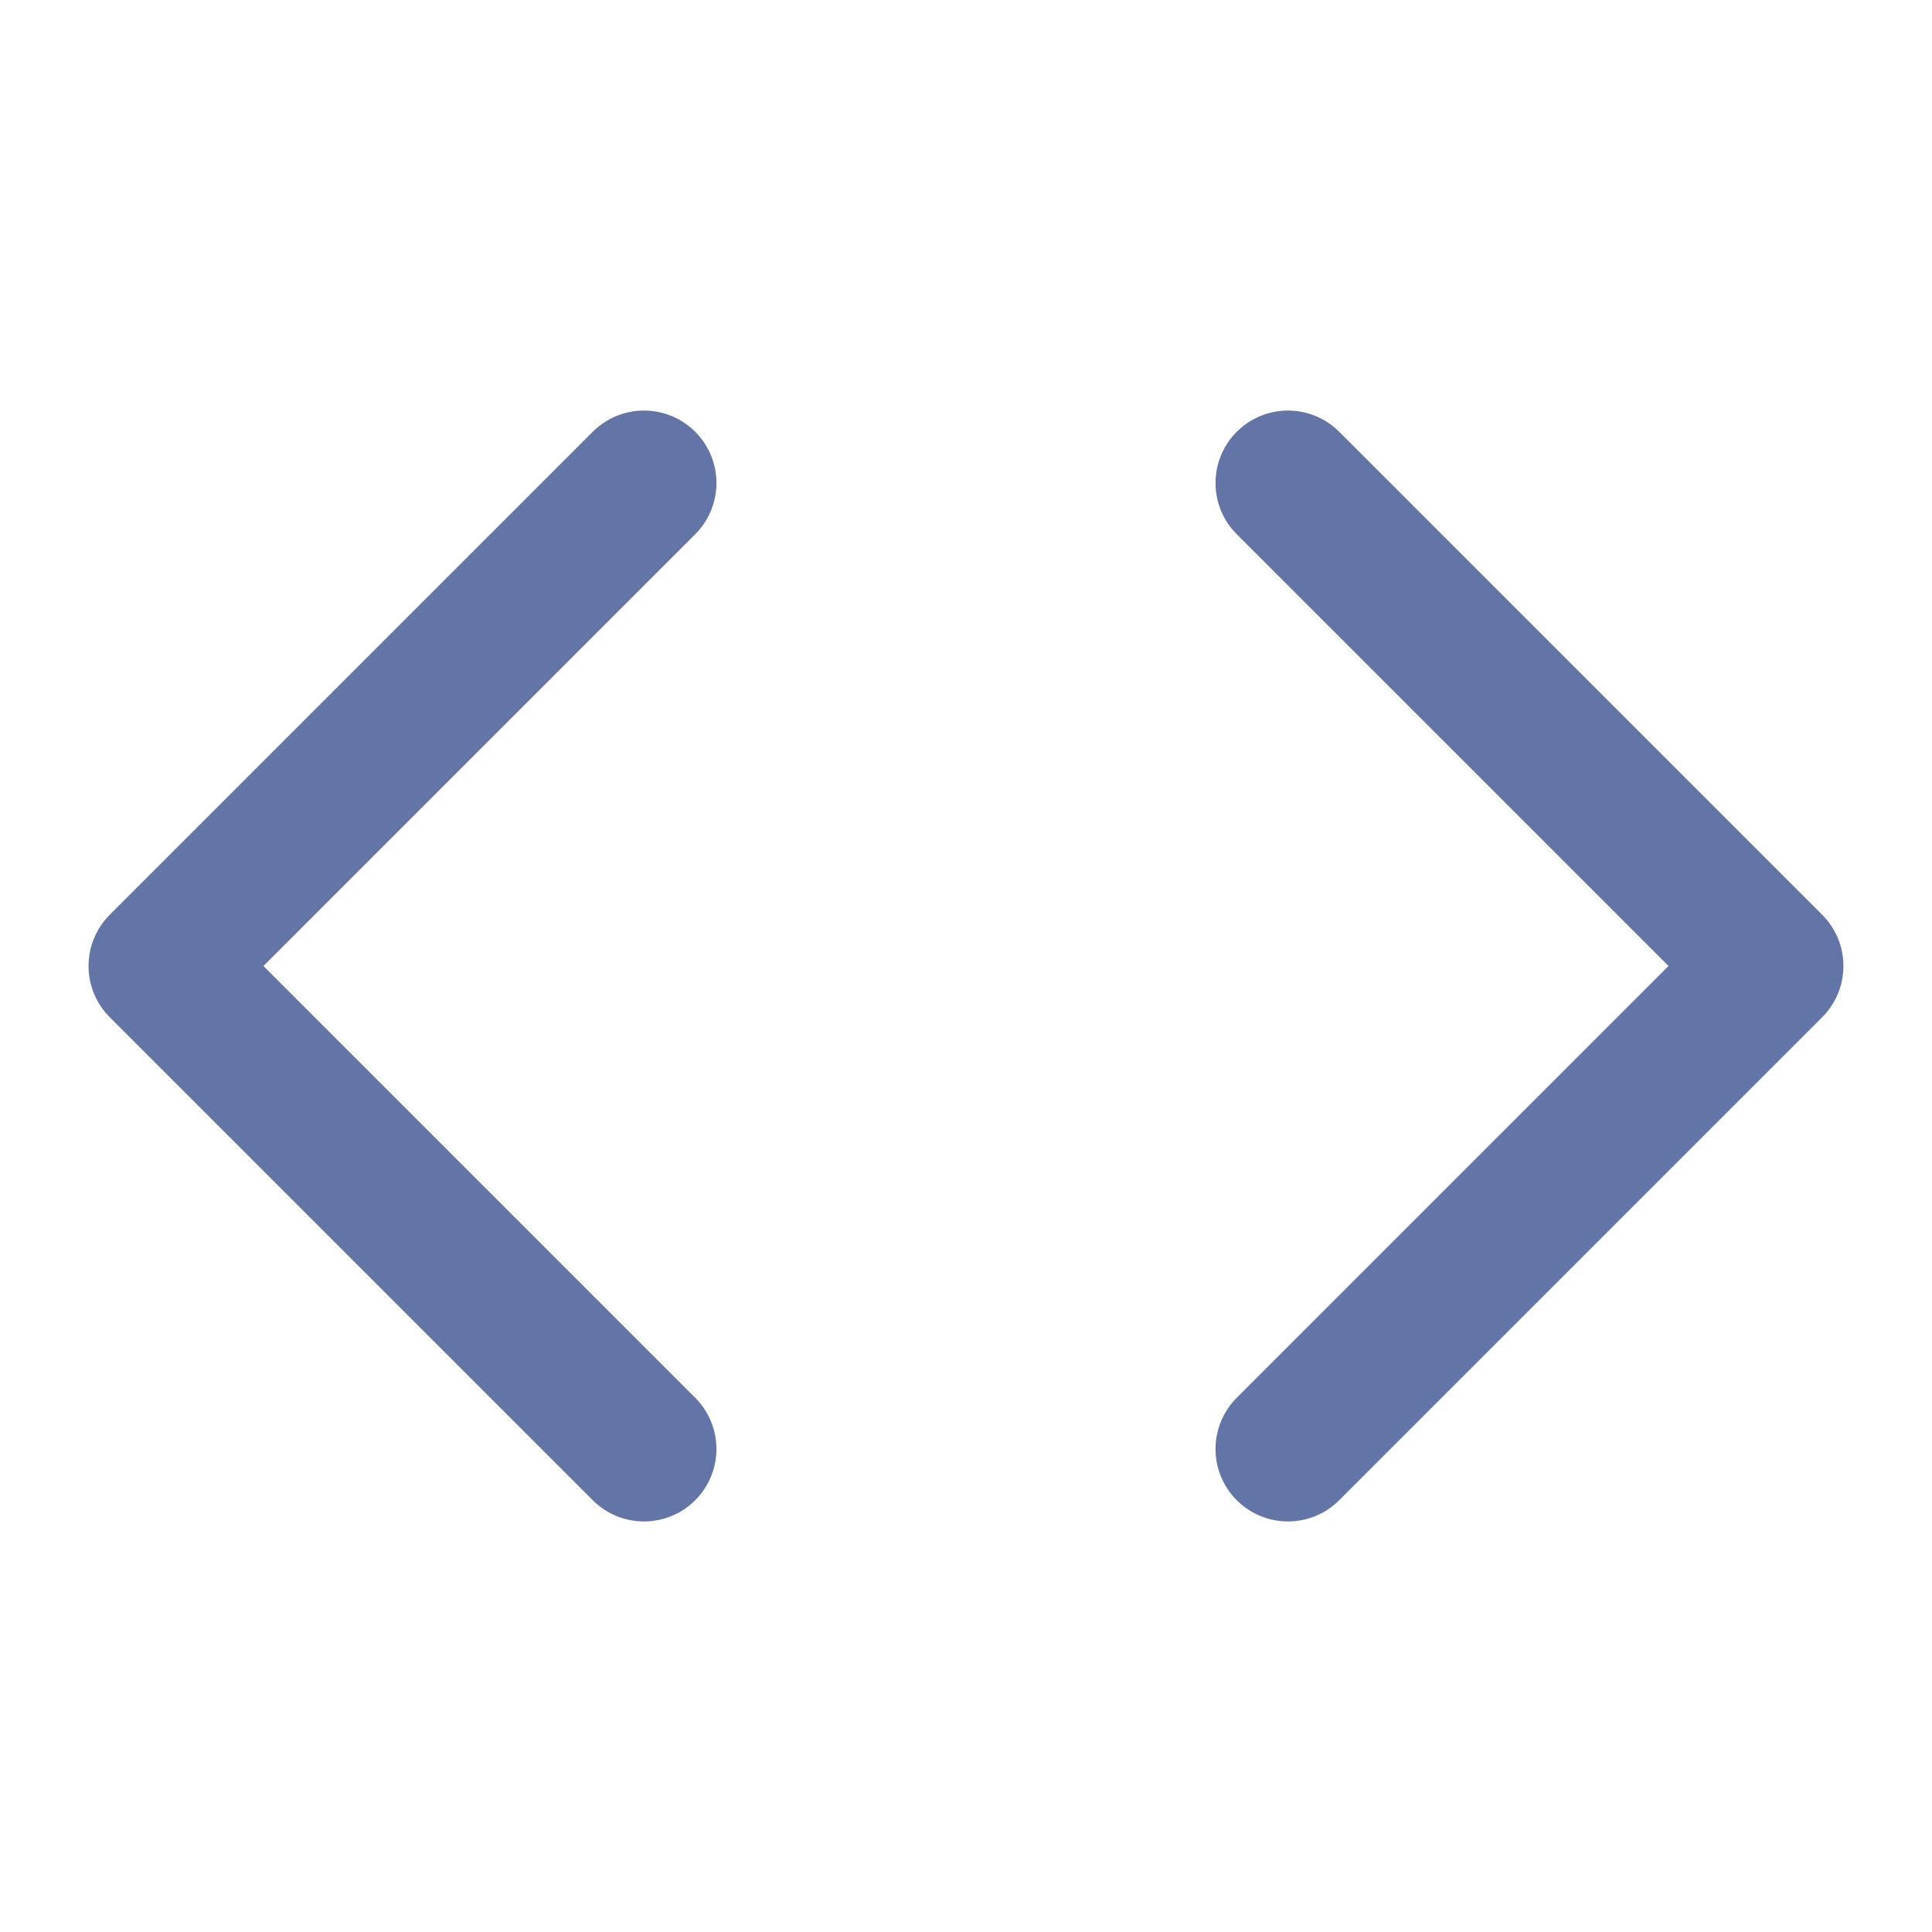 <svg width="40" height="40" viewBox="0 0 40 40" fill="none" xmlns="http://www.w3.org/2000/svg">
<path d="M26.666 30L36.666 20L26.666 10M13.333 10L3.333 20L13.333 30" stroke="#6374A6" stroke-width="3" stroke-linecap="round" stroke-linejoin="round"/>
</svg>

